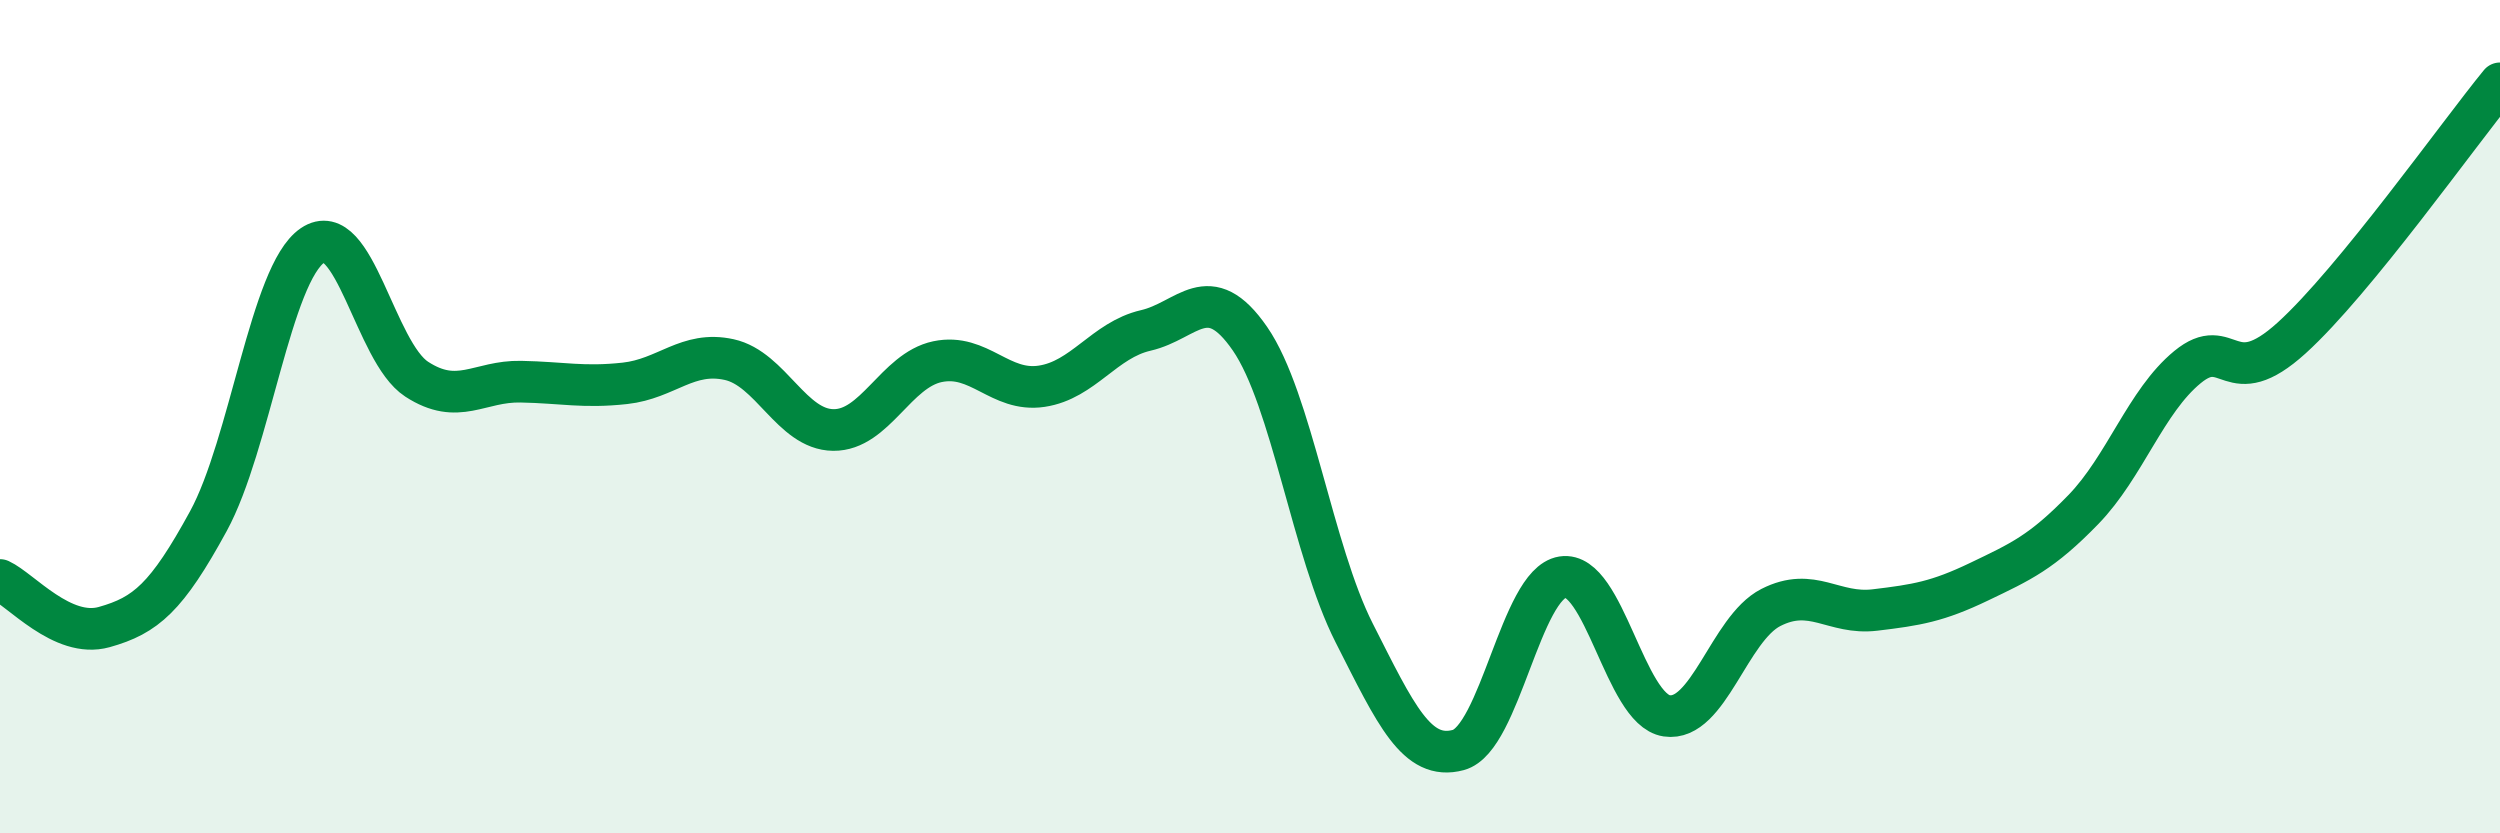 
    <svg width="60" height="20" viewBox="0 0 60 20" xmlns="http://www.w3.org/2000/svg">
      <path
        d="M 0,13.92 C 0.5,14.15 1.5,15.33 2.5,15.05 C 3.5,14.77 4,14.34 5,12.51 C 6,10.68 6.5,6.57 7.5,5.89 C 8.5,5.21 9,8.45 10,9.1 C 11,9.75 11.5,9.14 12.5,9.16 C 13.5,9.18 14,9.31 15,9.2 C 16,9.09 16.5,8.41 17.5,8.63 C 18.5,8.85 19,10.31 20,10.32 C 21,10.33 21.5,8.89 22.5,8.68 C 23.5,8.47 24,9.42 25,9.27 C 26,9.12 26.5,8.16 27.5,7.93 C 28.5,7.7 29,6.68 30,8.13 C 31,9.58 31.5,13.22 32.5,15.19 C 33.5,17.16 34,18.27 35,18 C 36,17.73 36.5,14.01 37.5,13.85 C 38.5,13.69 39,17.03 40,17.18 C 41,17.33 41.5,15.09 42.5,14.58 C 43.5,14.07 44,14.76 45,14.64 C 46,14.52 46.5,14.44 47.5,13.96 C 48.5,13.48 49,13.26 50,12.23 C 51,11.2 51.5,9.63 52.5,8.81 C 53.5,7.99 53.5,9.47 55,8.11 C 56.5,6.75 59,3.22 60,2L60 20L0 20Z"
        fill="#008740"
        opacity="0.1"
        stroke-linecap="round"
        stroke-linejoin="round"
      />
      <path
        d="M 0,13.92 C 0.5,14.15 1.5,15.33 2.5,15.05 C 3.5,14.77 4,14.34 5,12.51 C 6,10.68 6.5,6.57 7.5,5.89 C 8.5,5.21 9,8.45 10,9.1 C 11,9.75 11.5,9.14 12.5,9.16 C 13.5,9.18 14,9.31 15,9.2 C 16,9.09 16.5,8.41 17.5,8.63 C 18.5,8.85 19,10.31 20,10.32 C 21,10.33 21.5,8.89 22.5,8.68 C 23.5,8.47 24,9.42 25,9.27 C 26,9.12 26.5,8.16 27.5,7.93 C 28.5,7.7 29,6.68 30,8.13 C 31,9.58 31.5,13.22 32.5,15.19 C 33.5,17.16 34,18.27 35,18 C 36,17.73 36.5,14.01 37.5,13.85 C 38.5,13.69 39,17.03 40,17.18 C 41,17.33 41.5,15.09 42.5,14.58 C 43.5,14.07 44,14.76 45,14.64 C 46,14.52 46.5,14.44 47.5,13.96 C 48.5,13.48 49,13.26 50,12.23 C 51,11.2 51.5,9.63 52.5,8.81 C 53.5,7.99 53.5,9.47 55,8.11 C 56.5,6.75 59,3.22 60,2"
        stroke="#008740"
        stroke-width="1"
        fill="none"
        stroke-linecap="round"
        stroke-linejoin="round"
      />
    </svg>
  